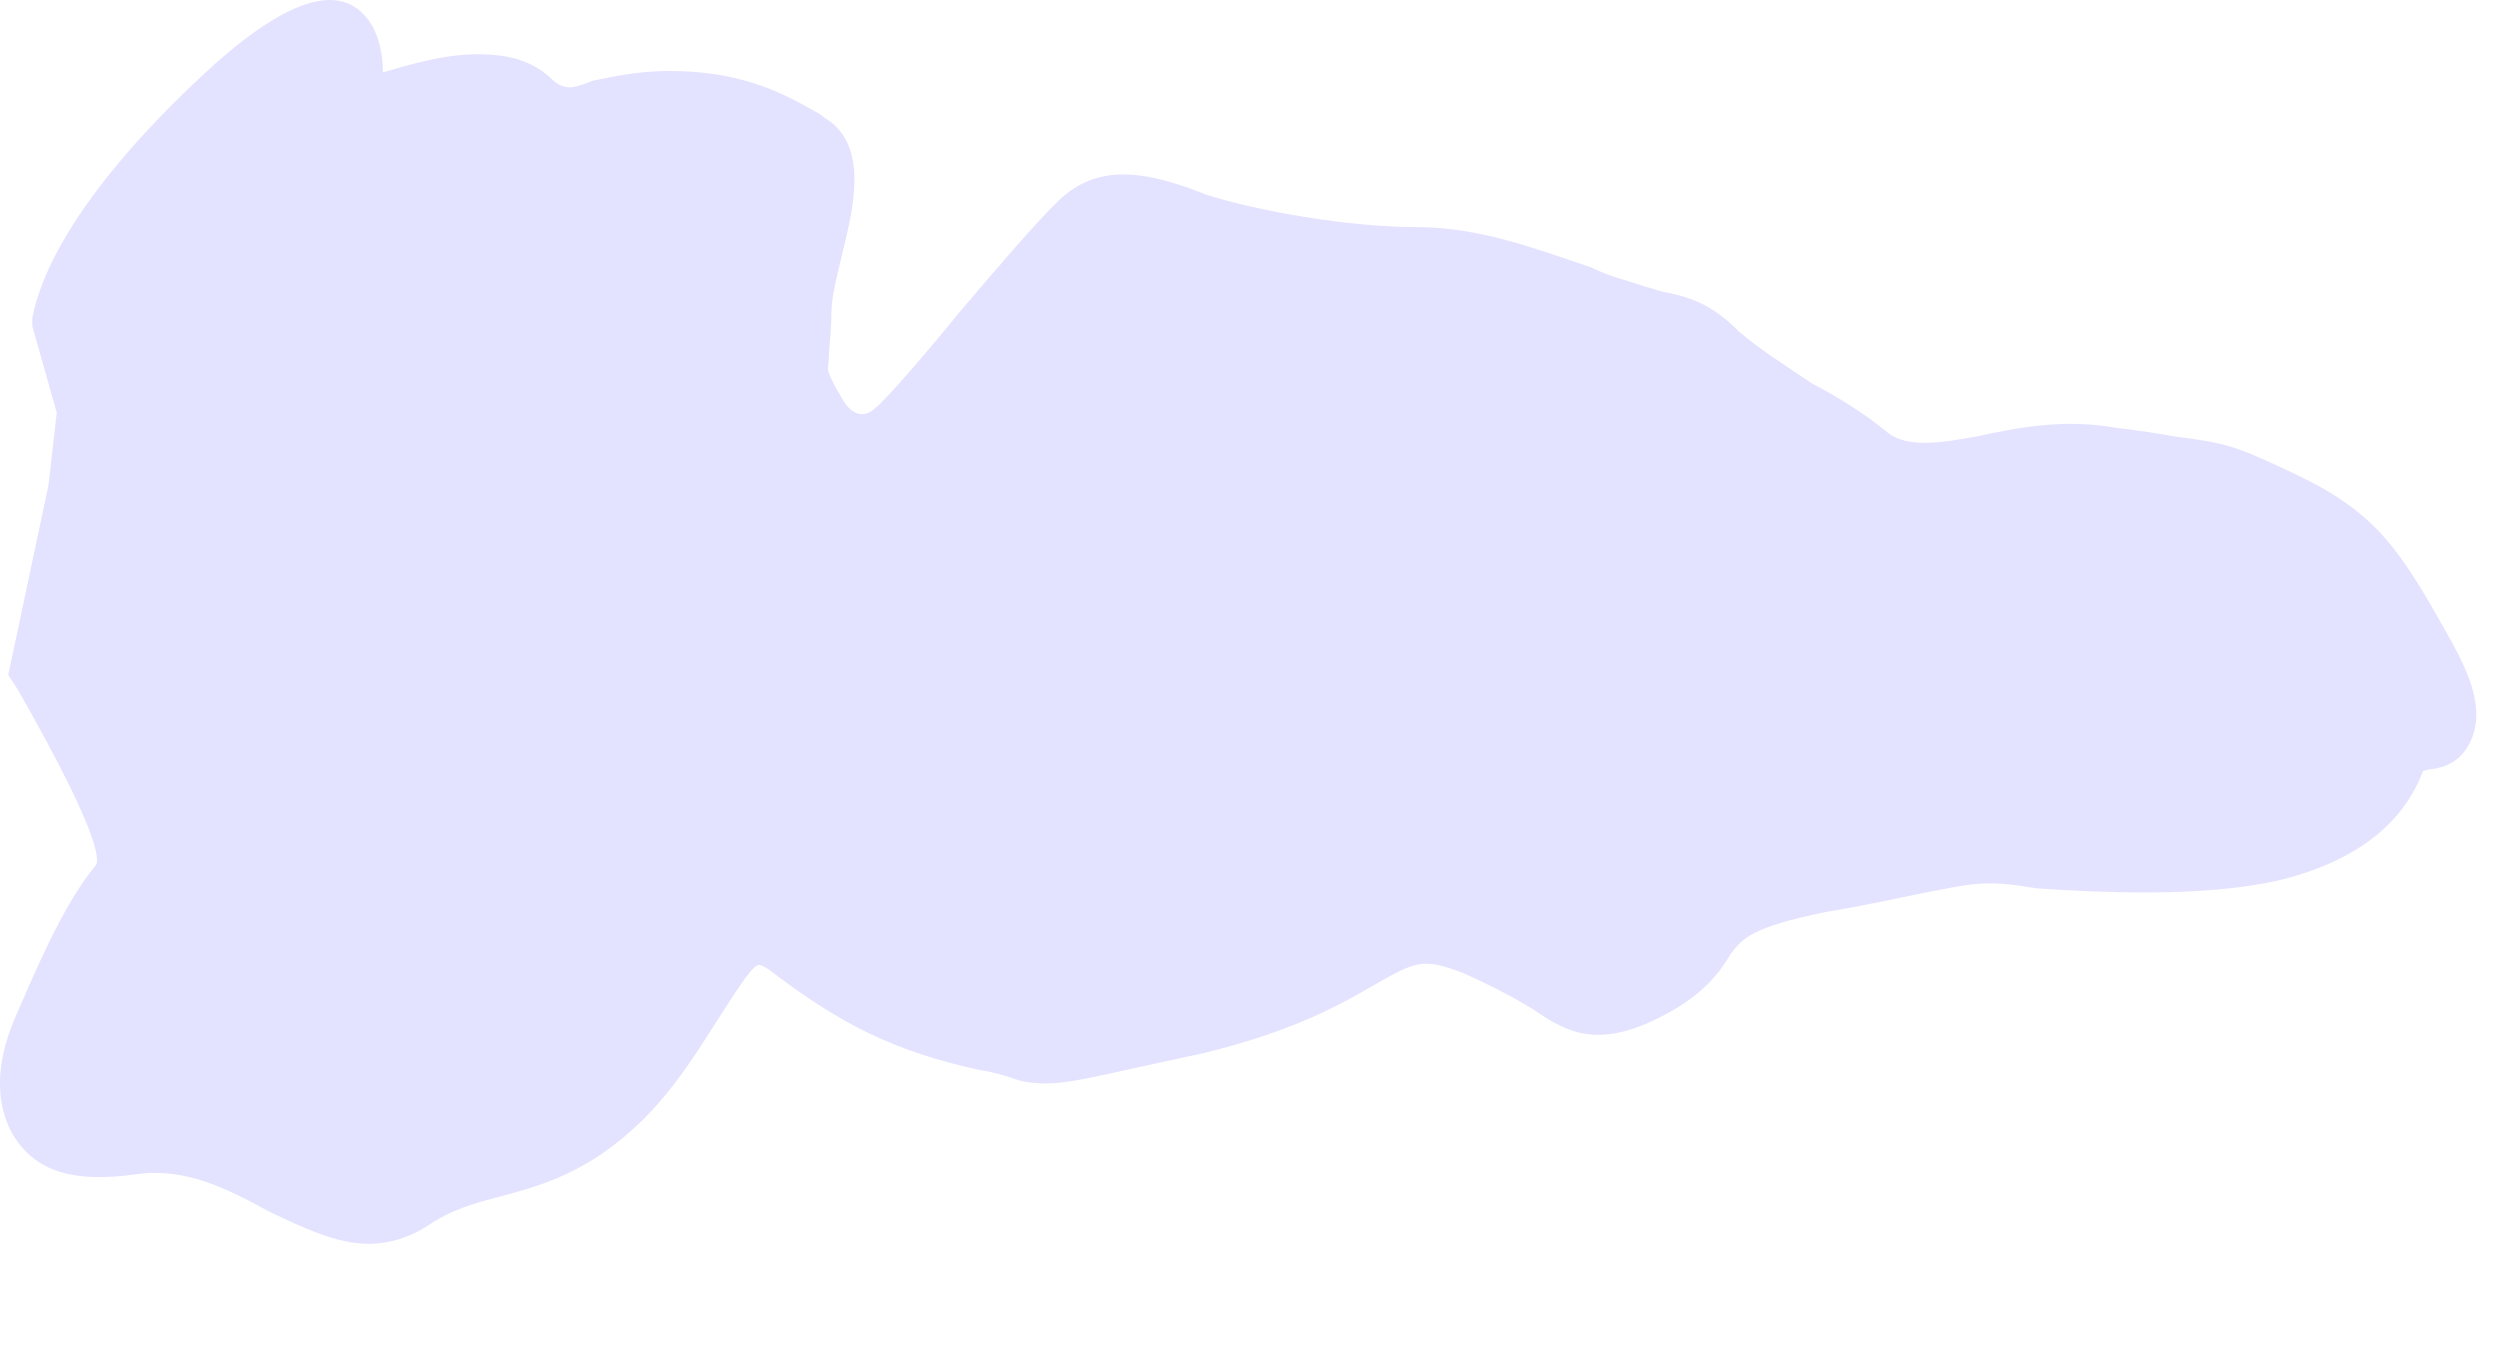 <?xml version="1.0" encoding="utf-8"?>
<svg xmlns="http://www.w3.org/2000/svg" fill="none" height="100%" overflow="visible" preserveAspectRatio="none" style="display: block;" viewBox="0 0 13 7" width="100%">
<path d="M0.056 5.881C0.164 6.077 0.353 6.157 0.71 6.106C0.967 6.069 1.188 6.185 1.401 6.301C1.57 6.381 1.748 6.468 1.917 6.468C2.018 6.468 2.118 6.439 2.213 6.381C2.351 6.287 2.463 6.258 2.601 6.222C2.816 6.164 3.06 6.098 3.336 5.83C3.507 5.663 3.632 5.46 3.733 5.301C3.801 5.199 3.908 5.018 3.946 5.018C3.952 5.018 3.959 5.018 3.996 5.04C4.373 5.33 4.656 5.467 5.084 5.562C5.172 5.576 5.216 5.591 5.26 5.605C5.317 5.627 5.374 5.634 5.442 5.634C5.536 5.634 5.637 5.613 5.964 5.54L6.264 5.475C6.736 5.359 6.975 5.221 7.151 5.119C7.366 4.996 7.403 4.981 7.611 5.061C7.774 5.134 7.892 5.199 7.975 5.25C8.151 5.373 8.32 5.46 8.666 5.272C8.868 5.163 8.949 5.047 9 4.96C9.061 4.88 9.105 4.822 9.496 4.742C9.715 4.706 9.873 4.669 9.98 4.648C10.274 4.59 10.325 4.575 10.588 4.619C10.777 4.633 10.979 4.641 11.161 4.641C11.38 4.641 11.683 4.626 11.915 4.561C12.141 4.496 12.468 4.358 12.6 4.009L12.626 4.002C12.683 3.995 12.802 3.981 12.858 3.828C12.913 3.676 12.839 3.502 12.751 3.342C12.481 2.856 12.361 2.668 11.935 2.465C11.626 2.32 11.588 2.305 11.305 2.269C11.224 2.254 11.136 2.24 11.005 2.225C10.733 2.175 10.483 2.225 10.281 2.269C10.086 2.305 9.923 2.327 9.822 2.254C9.691 2.146 9.559 2.066 9.421 1.993C9.27 1.892 9.145 1.812 9.044 1.725C8.892 1.572 8.778 1.544 8.64 1.515C8.585 1.5 8.535 1.485 8.451 1.457C8.397 1.442 8.333 1.42 8.276 1.391C8.013 1.304 7.703 1.181 7.372 1.181C7.001 1.181 6.53 1.094 6.278 1.014L6.183 0.978C5.933 0.891 5.701 0.855 5.505 1.043C5.398 1.145 5.192 1.384 4.977 1.638C4.825 1.826 4.606 2.08 4.549 2.124C4.494 2.175 4.424 2.167 4.367 2.051C4.31 1.957 4.305 1.921 4.305 1.921L4.31 1.87C4.31 1.805 4.323 1.739 4.323 1.631C4.323 1.536 4.36 1.406 4.387 1.29C4.437 1.079 4.518 0.753 4.292 0.615L4.262 0.593C4.097 0.499 3.878 0.369 3.481 0.369C3.318 0.369 3.191 0.398 3.086 0.419C3.016 0.441 2.954 0.485 2.877 0.419C2.783 0.325 2.665 0.282 2.483 0.282C2.274 0.282 2.055 0.361 1.991 0.376C1.991 0.289 1.974 0.209 1.941 0.144C1.816 -0.081 1.559 -0.059 1.118 0.332C0.263 1.108 0.188 1.565 0.168 1.652V1.696L0.295 2.146L0.252 2.523L0.043 3.509L0.094 3.589C0.546 4.38 0.515 4.488 0.495 4.503C0.32 4.713 0.164 5.098 0.081 5.286C-0.045 5.576 -0.001 5.765 0.056 5.881Z" fill="#E4E3FF" id="Vector"/>
</svg>